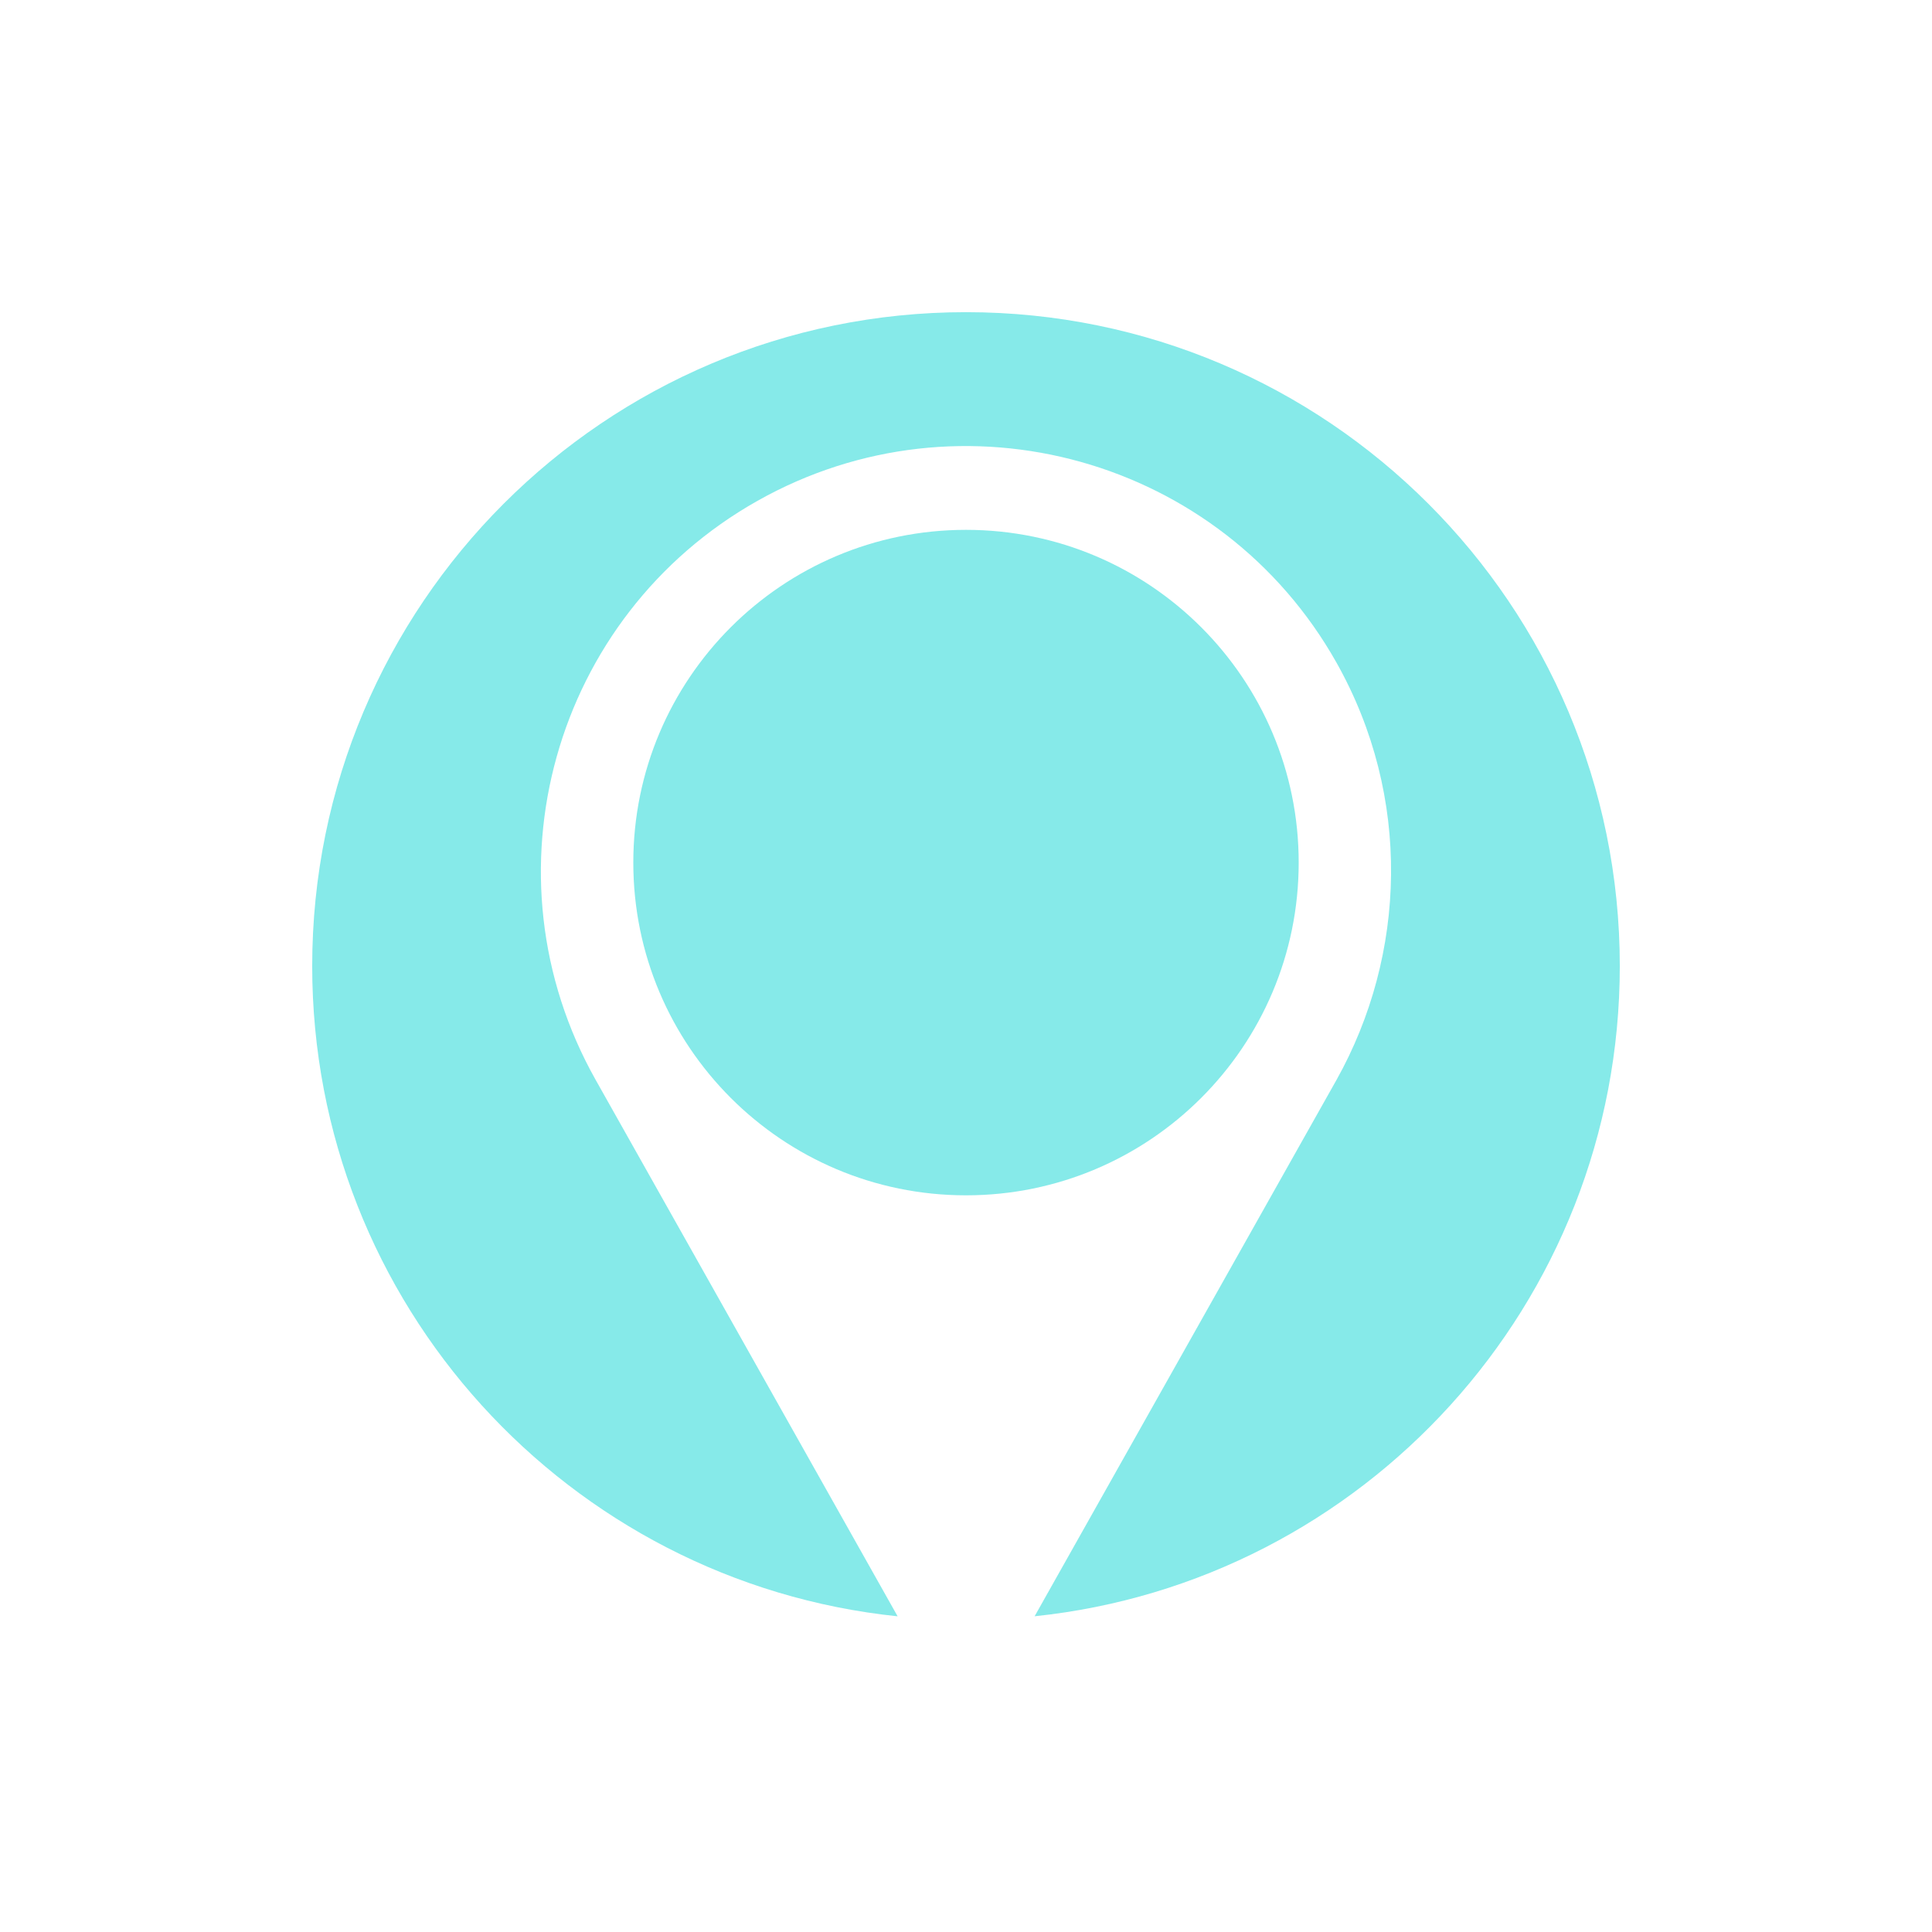<?xml version="1.0" encoding="UTF-8" standalone="no"?><svg xmlns="http://www.w3.org/2000/svg" fill="#000000" height="425.2pt" version="1.1" viewBox="0 0 425.2 425.2" width="425.2pt">
 <g fill="#86eae9" id="change1_1">
  <path d="m212.6 68.703c-79.47 0-143.89 64.437-143.89 143.9-0.003 74.39 56.45 135.6 128.84 143.12l-66.46-118.07c-25.36-45.04-9.39-102.09 35.64-127.44 45.02-25.347 102.08-9.39 127.42 35.64 16.6 29.5 15.39 64.28 0 91.8l-66.45 118.06c72.37-7.55 128.79-68.73 128.79-143.11 0-79.46-64.43-143.9-143.89-143.9" fill="inherit"/>
  <path d="m285.82 189.84c0-40.44-32.78-73.23-73.22-73.23-40.45 0-73.22 32.79-73.22 73.23s32.77 73.23 73.22 73.23c40.44 0 73.22-32.79 73.22-73.23" fill="inherit"/>
 </g>
</svg>